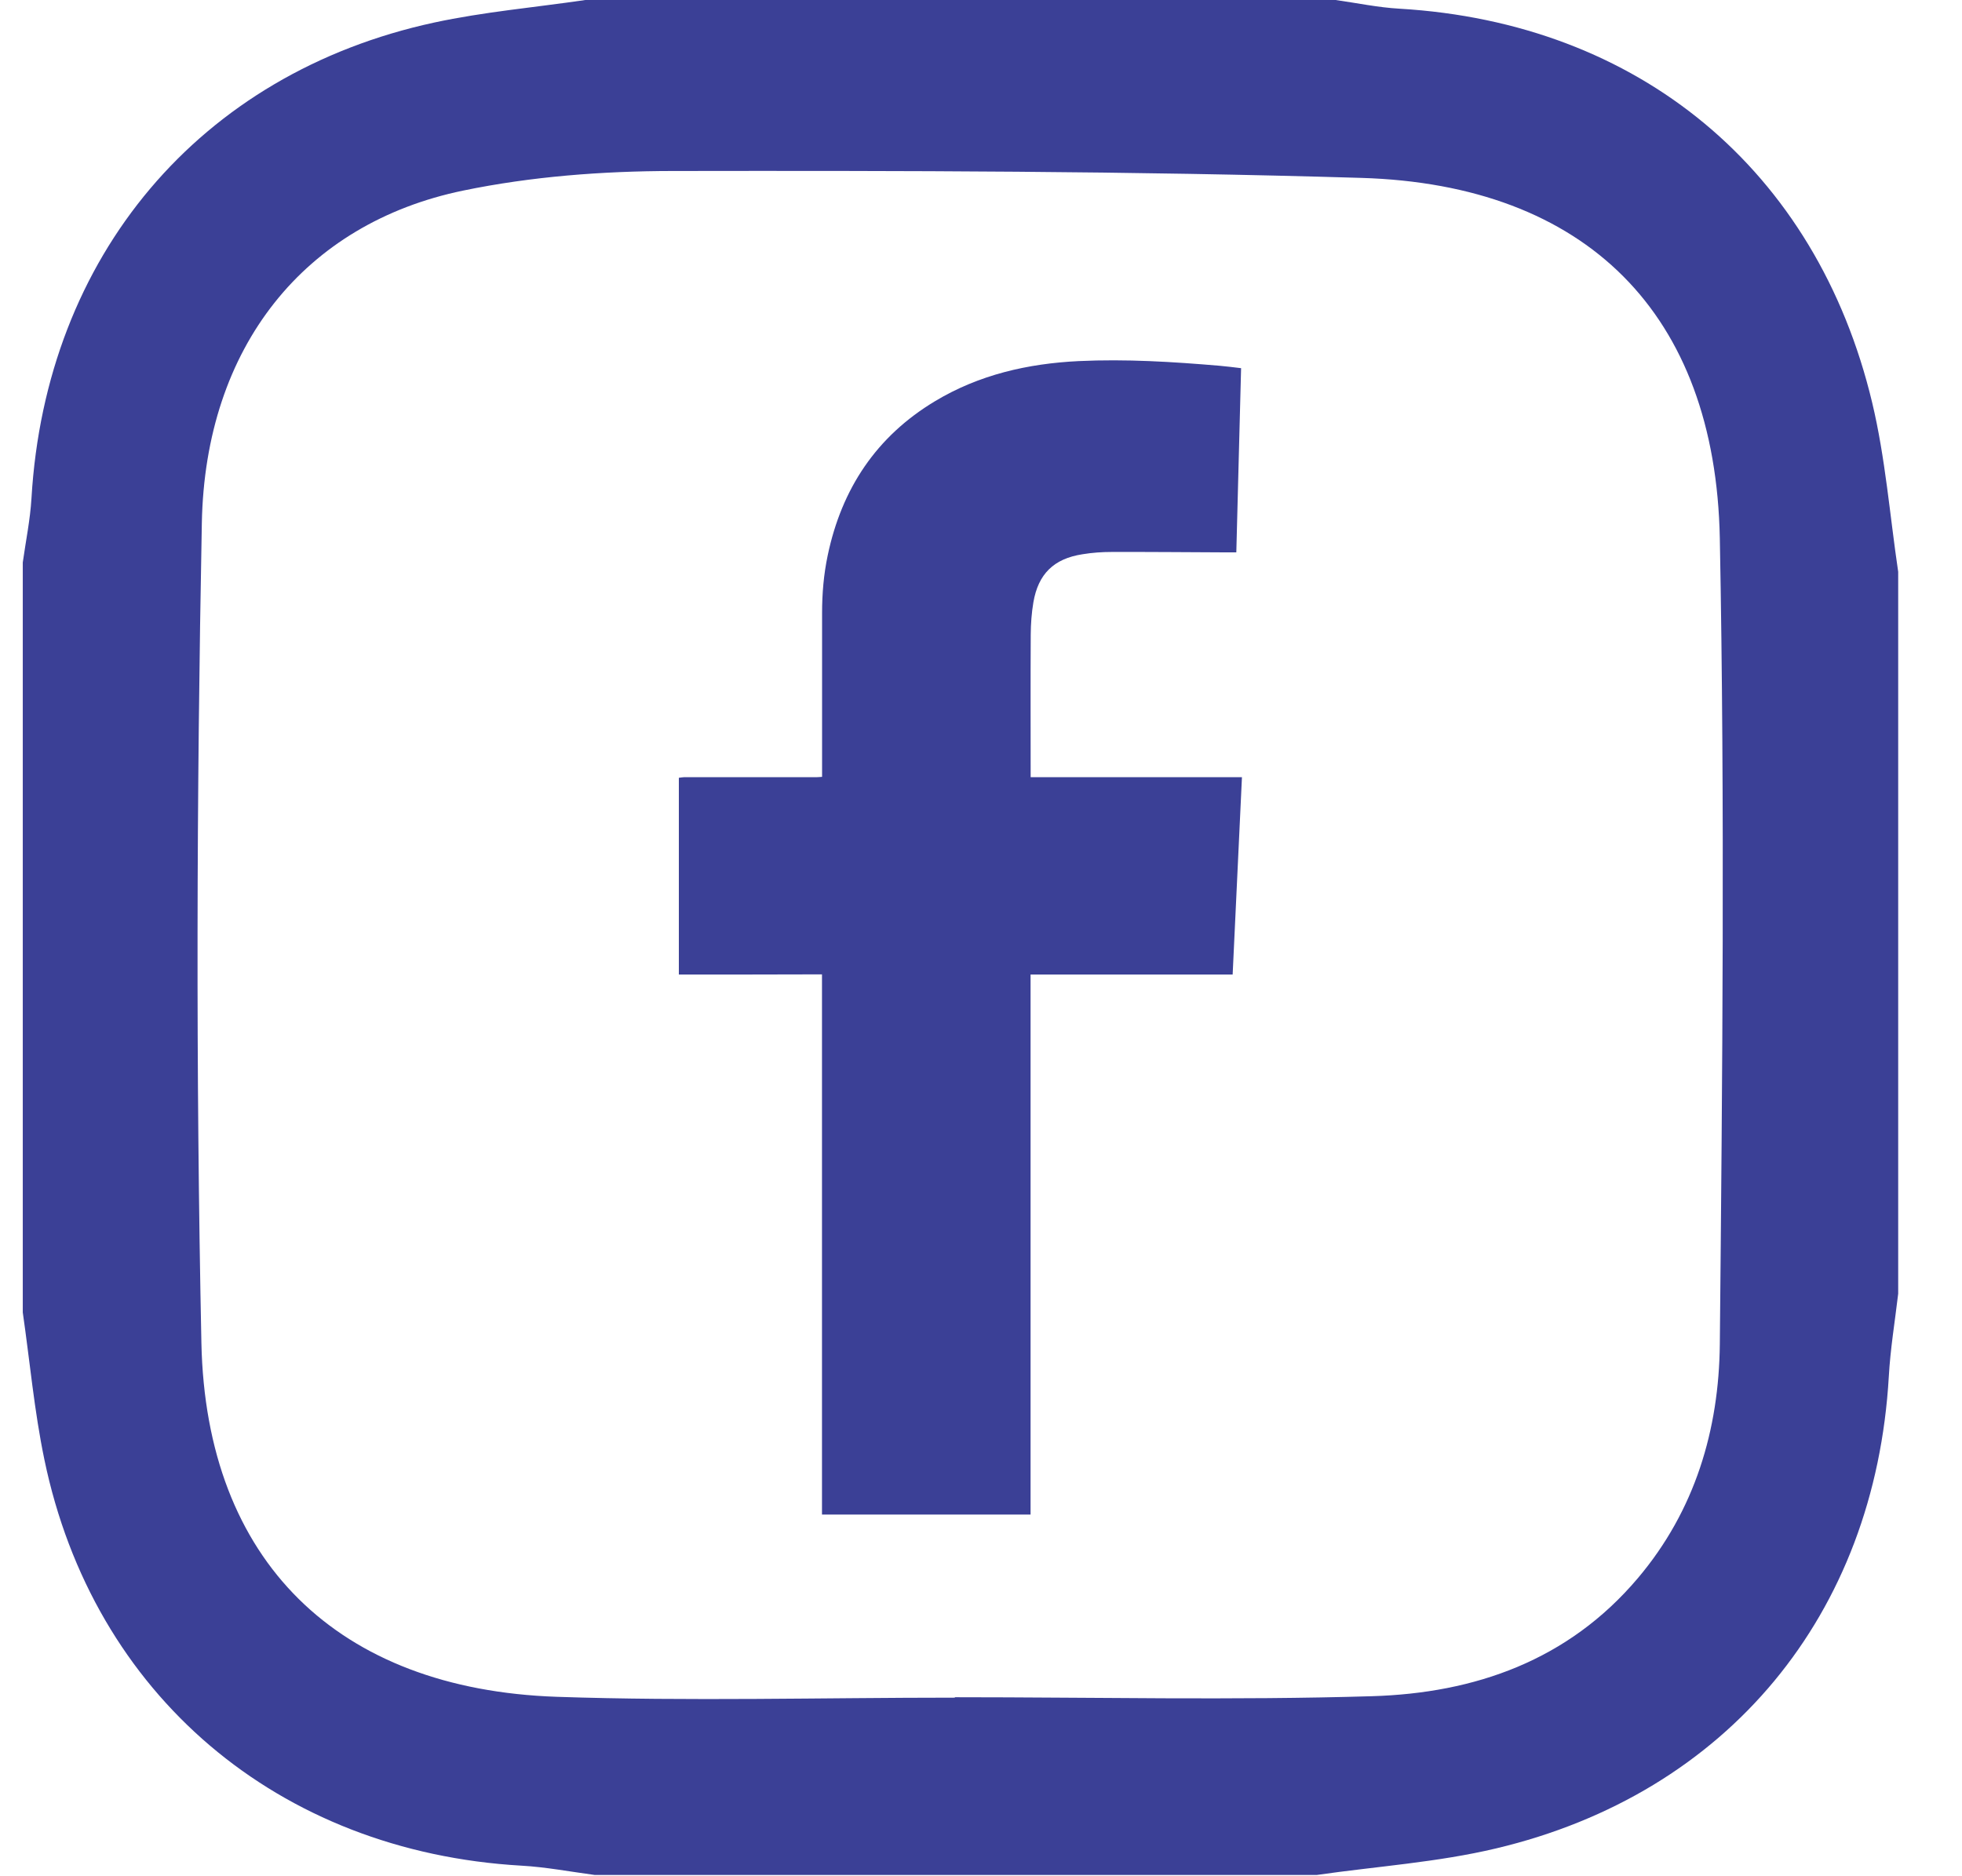 <?xml version="1.0" encoding="UTF-8"?>
<svg xmlns="http://www.w3.org/2000/svg" width="23" height="22" viewBox="0 0 23 22" fill="none">
  <path d="M7.958 11.427C7.958 10.658 7.958 9.889 7.958 9.12C7.978 9.118 7.999 9.113 8.019 9.113C8.537 9.113 9.056 9.113 9.573 9.113C9.594 9.113 9.614 9.11 9.637 9.109C9.637 9.082 9.637 9.061 9.637 9.04C9.637 8.423 9.637 7.806 9.637 7.189C9.637 6.96 9.656 6.735 9.703 6.512C9.867 5.73 10.274 5.116 10.963 4.703C11.479 4.393 12.05 4.263 12.646 4.234C13.197 4.208 13.748 4.242 14.299 4.289C14.381 4.296 14.463 4.307 14.549 4.317C14.53 5.04 14.512 5.758 14.493 6.477C14.455 6.477 14.425 6.477 14.396 6.477C13.943 6.475 13.49 6.471 13.036 6.472C12.921 6.472 12.803 6.48 12.689 6.499C12.353 6.551 12.171 6.73 12.114 7.063C12.093 7.187 12.084 7.314 12.083 7.441C12.08 7.978 12.082 8.516 12.082 9.053C12.082 9.072 12.082 9.091 12.082 9.113C12.911 9.113 13.732 9.113 14.559 9.113C14.523 9.885 14.487 10.654 14.45 11.427C13.657 11.427 12.872 11.427 12.081 11.427C12.081 13.54 12.081 15.65 12.081 17.759C11.263 17.759 10.452 17.759 9.636 17.759C9.636 15.648 9.636 13.539 9.636 11.425C9.074 11.427 8.516 11.427 7.958 11.427Z" fill="#3B4096"></path>
  <path d="M0.267 15.389C0.267 12.457 0.267 9.527 0.267 6.595C0.302 6.345 0.354 6.095 0.369 5.842C0.536 3.005 2.338 0.861 5.087 0.265C5.671 0.139 6.27 0.087 6.862 0C9.794 0 12.725 0 15.656 0C15.907 0.035 16.155 0.088 16.407 0.102C19.207 0.267 21.294 1.988 21.947 4.721C22.102 5.37 22.154 6.044 22.252 6.705C22.252 9.527 22.252 12.348 22.252 15.169C22.214 15.492 22.16 15.816 22.142 16.14C21.981 18.93 20.255 21.029 17.537 21.674C16.851 21.837 16.138 21.884 15.436 21.985C12.615 21.985 9.794 21.985 6.972 21.985C6.685 21.947 6.4 21.892 6.112 21.876C3.262 21.712 1.092 19.875 0.52 17.113C0.402 16.546 0.35 15.964 0.267 15.389ZM11.194 19.906C11.194 19.905 11.194 19.902 11.194 19.901C12.825 19.901 14.455 19.938 16.083 19.889C17.289 19.853 18.383 19.471 19.2 18.505C19.871 17.712 20.151 16.764 20.161 15.761C20.191 12.611 20.221 9.461 20.161 6.313C20.11 3.676 18.594 2.165 15.959 2.086C13.268 2.005 10.576 2.001 7.884 2.005C7.064 2.006 6.229 2.069 5.428 2.235C3.574 2.619 2.404 4.063 2.366 6.136C2.305 9.339 2.295 12.544 2.361 15.748C2.415 18.309 3.962 19.808 6.526 19.896C8.08 19.949 9.639 19.906 11.194 19.906Z" fill="#3B4096"></path>
</svg>
